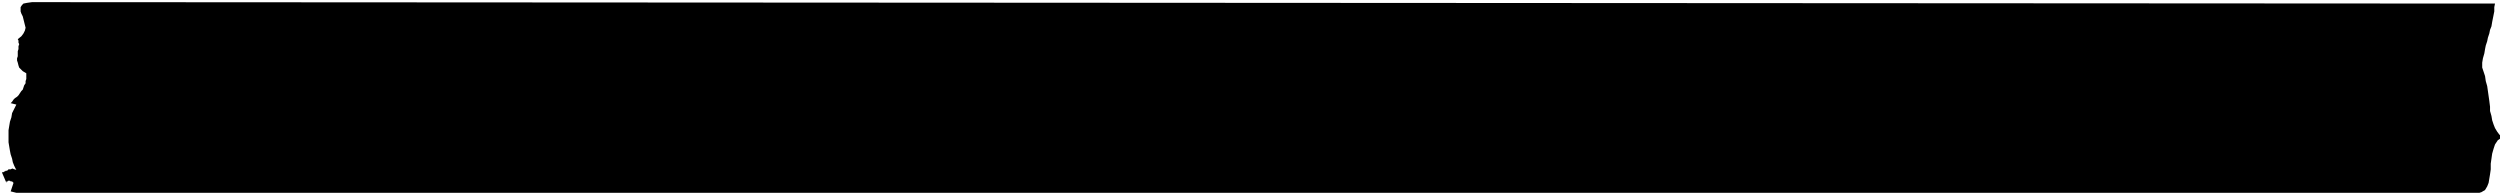 <svg xmlns="http://www.w3.org/2000/svg" width="234.267" height="18.067" fill-rule="evenodd" stroke-linecap="round" preserveAspectRatio="none" viewBox="0 0 3514 271"><style>.brush0{fill:#fff}.pen0{stroke:#000;stroke-width:1;stroke-linejoin:round}</style><path d="m3489 95 2 6 2 6 1 7 2 7 1 7 1 7 1 7 1 8v6l2 7 1 6 2 6 2 5 3 5 3 4 4 4-6 4-4 6-2 6-2 7-1 7-1 7v8l-1 7-1 6-1 6-2 5-3 5-5 3-6 2-8 1h-9L23 271l-8-2 4-12-1-1-1-1h-2l-1-1h-3v1H9v2l-6-14v-1h2l1-1h1l1-1h2l1-1 1-1h3l2-1h1l2 1h1l2 1-3-6-2-5-1-5-2-6-1-5-1-6-1-6v-17l1-6 1-6 2-6 1-6 3-6 3-6-8-2 2-2 2-3 2-2 3-2 2-2 2-3 2-3 2-2 1-3 1-3 2-3v-3l1-3v-8l-5-3-3-3-2-2-1-3-1-4-1-3v-3l1-3v-7l1-3v-4l1-3-1-2v-3l-1-2 5-4 3-4 2-4 1-4-1-4-1-4-1-4-1-4-2-4-1-3v-6l2-3 2-2 5-1 7-1 3462 2-1 5v6l-1 5-1 5-1 5-1 6-2 5-1 5-2 6-1 5-2 6-1 5-1 6-2 7-1 6v7z" style="stroke:none;fill:#000"/></svg>
